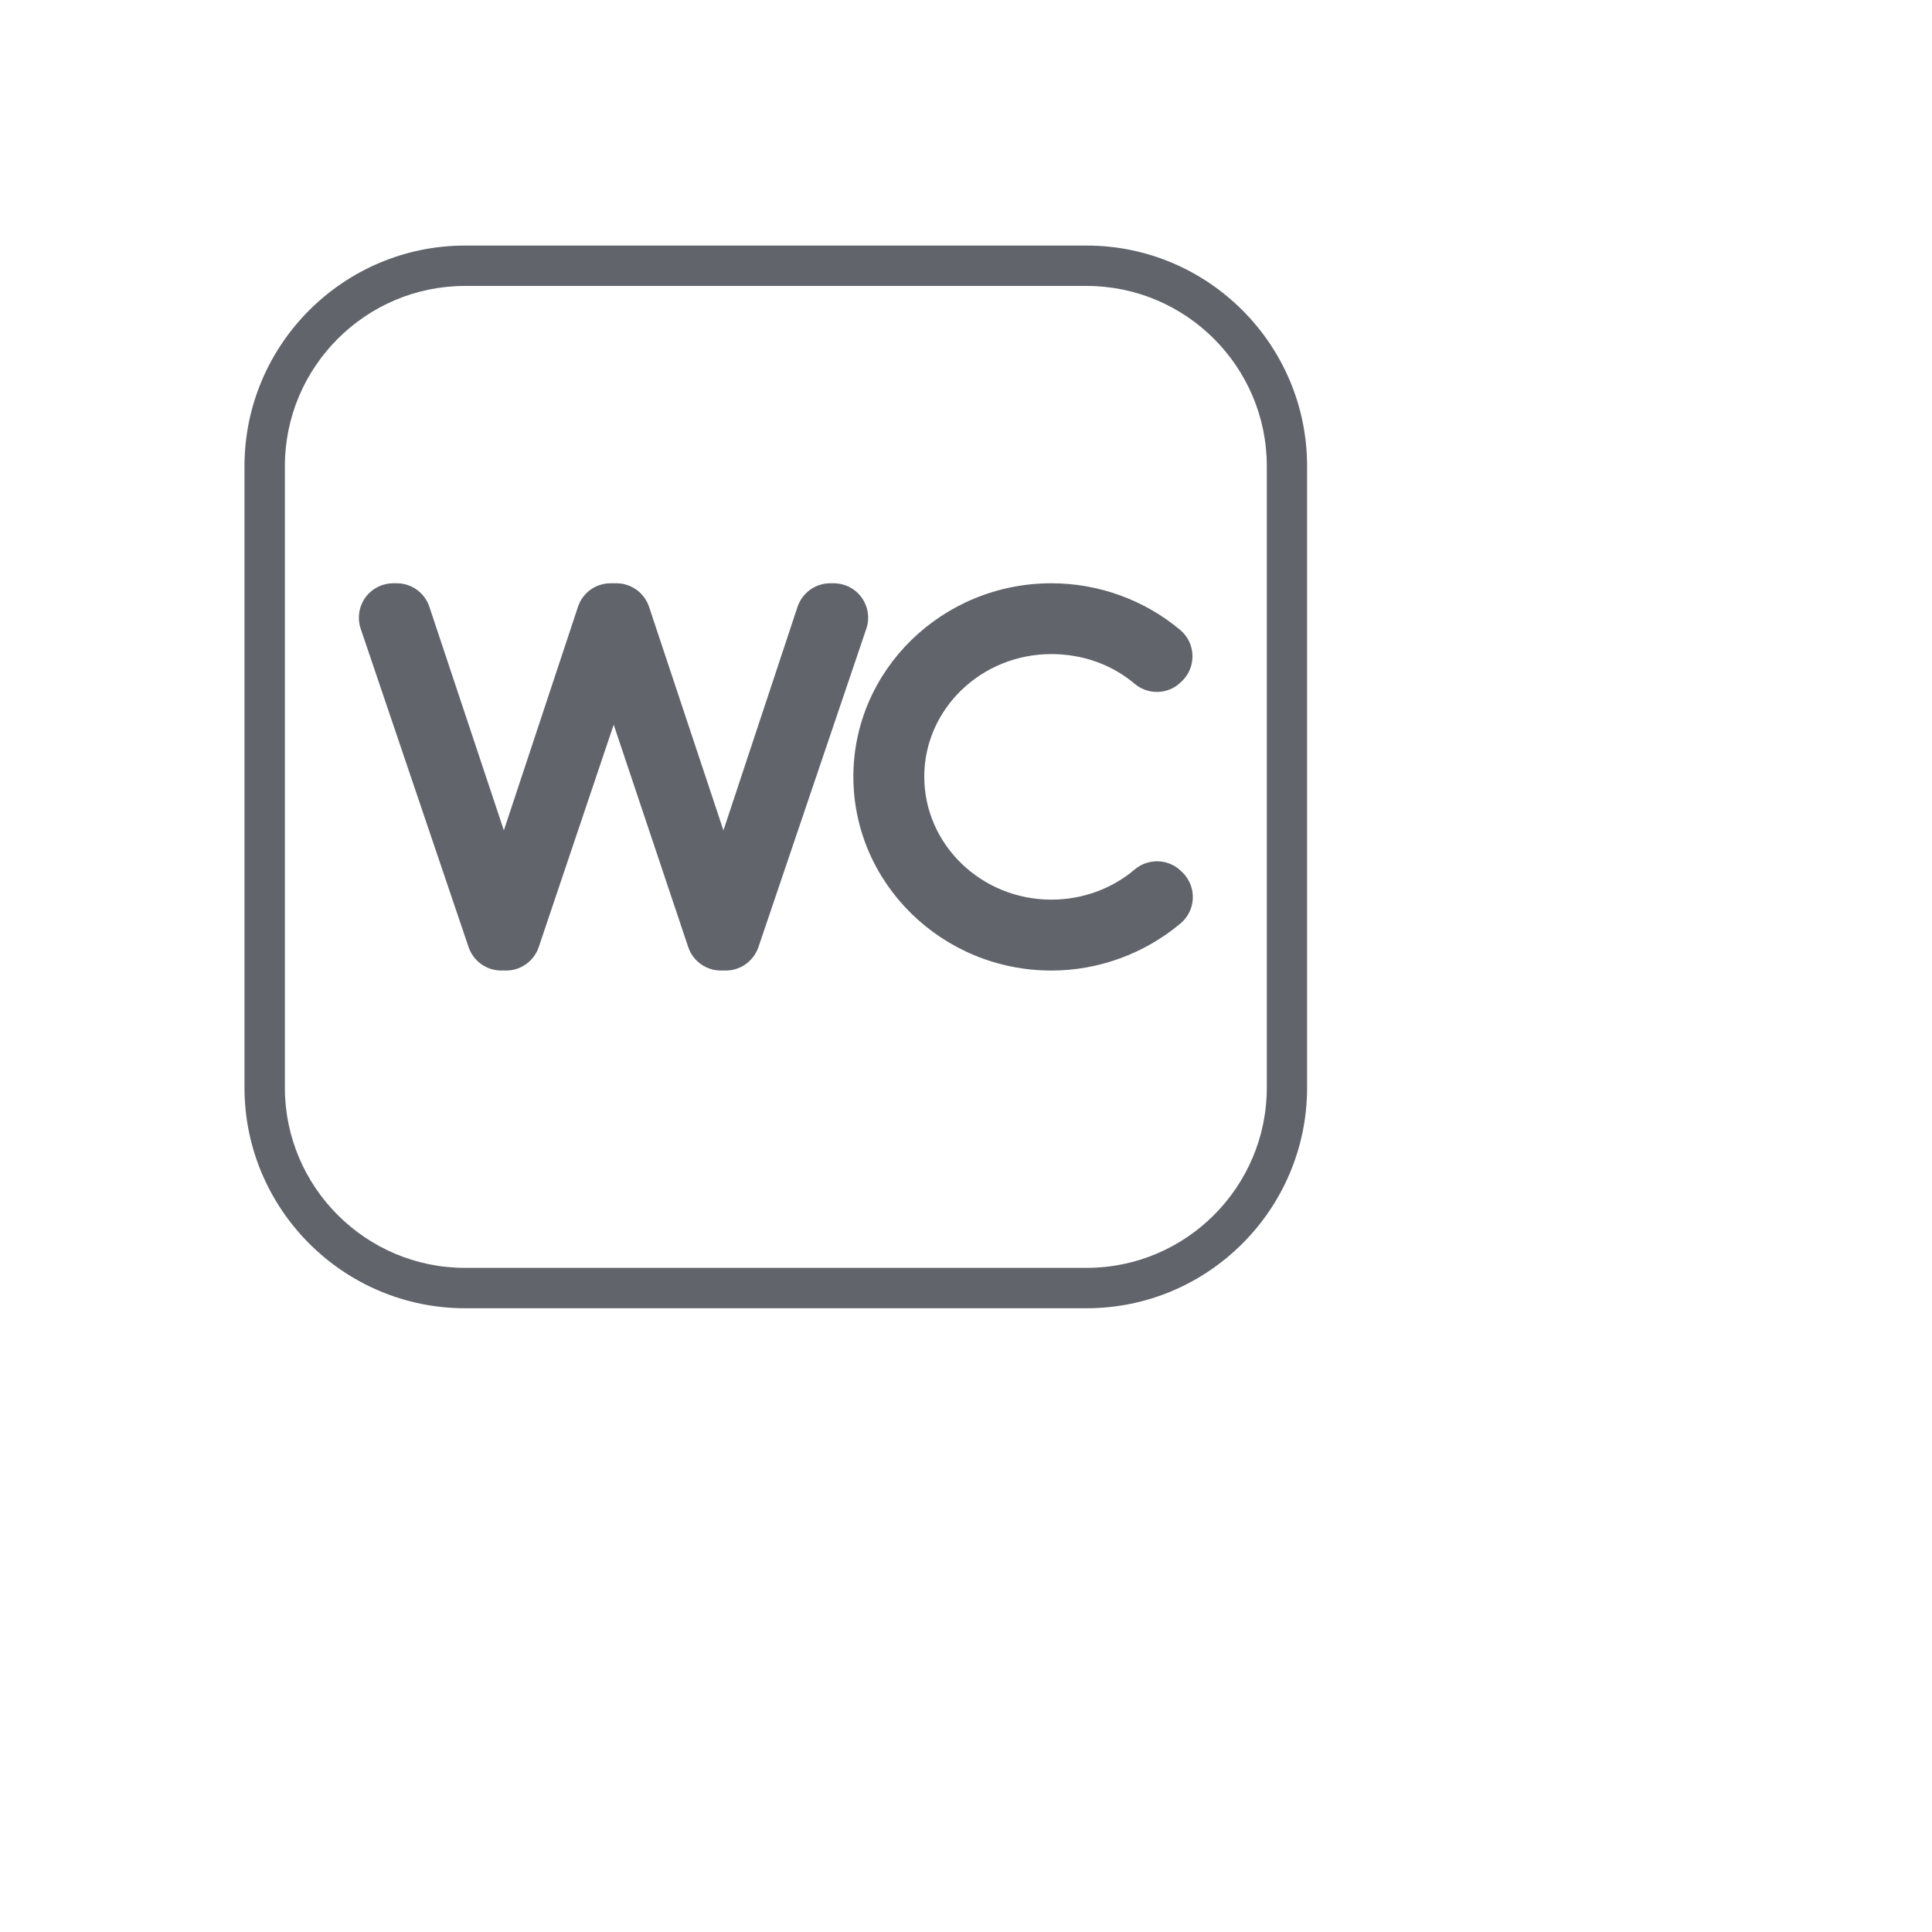 <?xml version="1.0" encoding="UTF-8"?> <svg xmlns="http://www.w3.org/2000/svg" width="20" height="20" viewBox="0 0 20 20" fill="none"><g filter="url(#filter0_d_256_3527)"><path d="M8.92 6.186C8.853 6.093 8.745 6.038 8.63 6.038H8.595C8.441 6.038 8.305 6.136 8.256 6.282L7.489 8.596L6.719 6.282C6.67 6.136 6.534 6.038 6.38 6.038H6.358C6.356 6.038 6.355 6.038 6.353 6.038C6.352 6.038 6.35 6.038 6.349 6.038H6.321C6.167 6.038 6.031 6.136 5.983 6.282L5.216 8.596L4.445 6.282C4.397 6.136 4.261 6.038 4.107 6.038H4.072C3.957 6.038 3.849 6.093 3.782 6.186C3.715 6.28 3.697 6.4 3.734 6.509L4.851 9.805C4.9 9.949 5.036 10.047 5.189 10.047H5.204C5.208 10.047 5.212 10.047 5.217 10.046C5.221 10.047 5.225 10.047 5.229 10.047H5.239C5.392 10.047 5.528 9.949 5.577 9.804L6.353 7.502L7.124 9.803C7.173 9.949 7.309 10.047 7.463 10.047H7.477C7.482 10.047 7.486 10.047 7.49 10.046C7.494 10.047 7.499 10.047 7.503 10.047H7.513C7.666 10.047 7.801 9.949 7.851 9.805L8.968 6.509C9.005 6.4 8.987 6.28 8.92 6.186Z" fill="#61646B"></path><path d="M12.22 9.011C12.087 8.888 11.884 8.884 11.746 9.001C11.509 9.202 11.203 9.313 10.884 9.313C10.158 9.313 9.568 8.742 9.568 8.04C9.568 7.34 10.158 6.771 10.884 6.771C11.206 6.771 11.512 6.88 11.745 7.078C11.887 7.198 12.097 7.19 12.228 7.058L12.24 7.047C12.311 6.976 12.349 6.878 12.344 6.778C12.34 6.678 12.294 6.585 12.217 6.521C11.845 6.209 11.371 6.038 10.884 6.038C9.754 6.038 8.834 6.936 8.834 8.04C8.834 9.146 9.754 10.047 10.884 10.047C11.37 10.047 11.845 9.874 12.22 9.56C12.299 9.494 12.346 9.398 12.348 9.296C12.351 9.193 12.309 9.095 12.235 9.025L12.22 9.011Z" fill="#61646B"></path><path d="M11.248 2.542H4.815C3.556 2.542 2.531 3.567 2.531 4.826V11.259C2.531 12.518 3.556 13.543 4.815 13.543H11.248C12.507 13.543 13.531 12.518 13.531 11.259V4.826C13.531 3.567 12.507 2.542 11.248 2.542ZM13.114 11.259C13.114 12.288 12.277 13.125 11.248 13.125H4.815C3.786 13.125 2.949 12.288 2.949 11.259V4.826C2.949 3.797 3.786 2.96 4.815 2.96H11.248C12.277 2.96 13.114 3.797 13.114 4.826V11.259Z" fill="#61646B"></path></g></svg> 